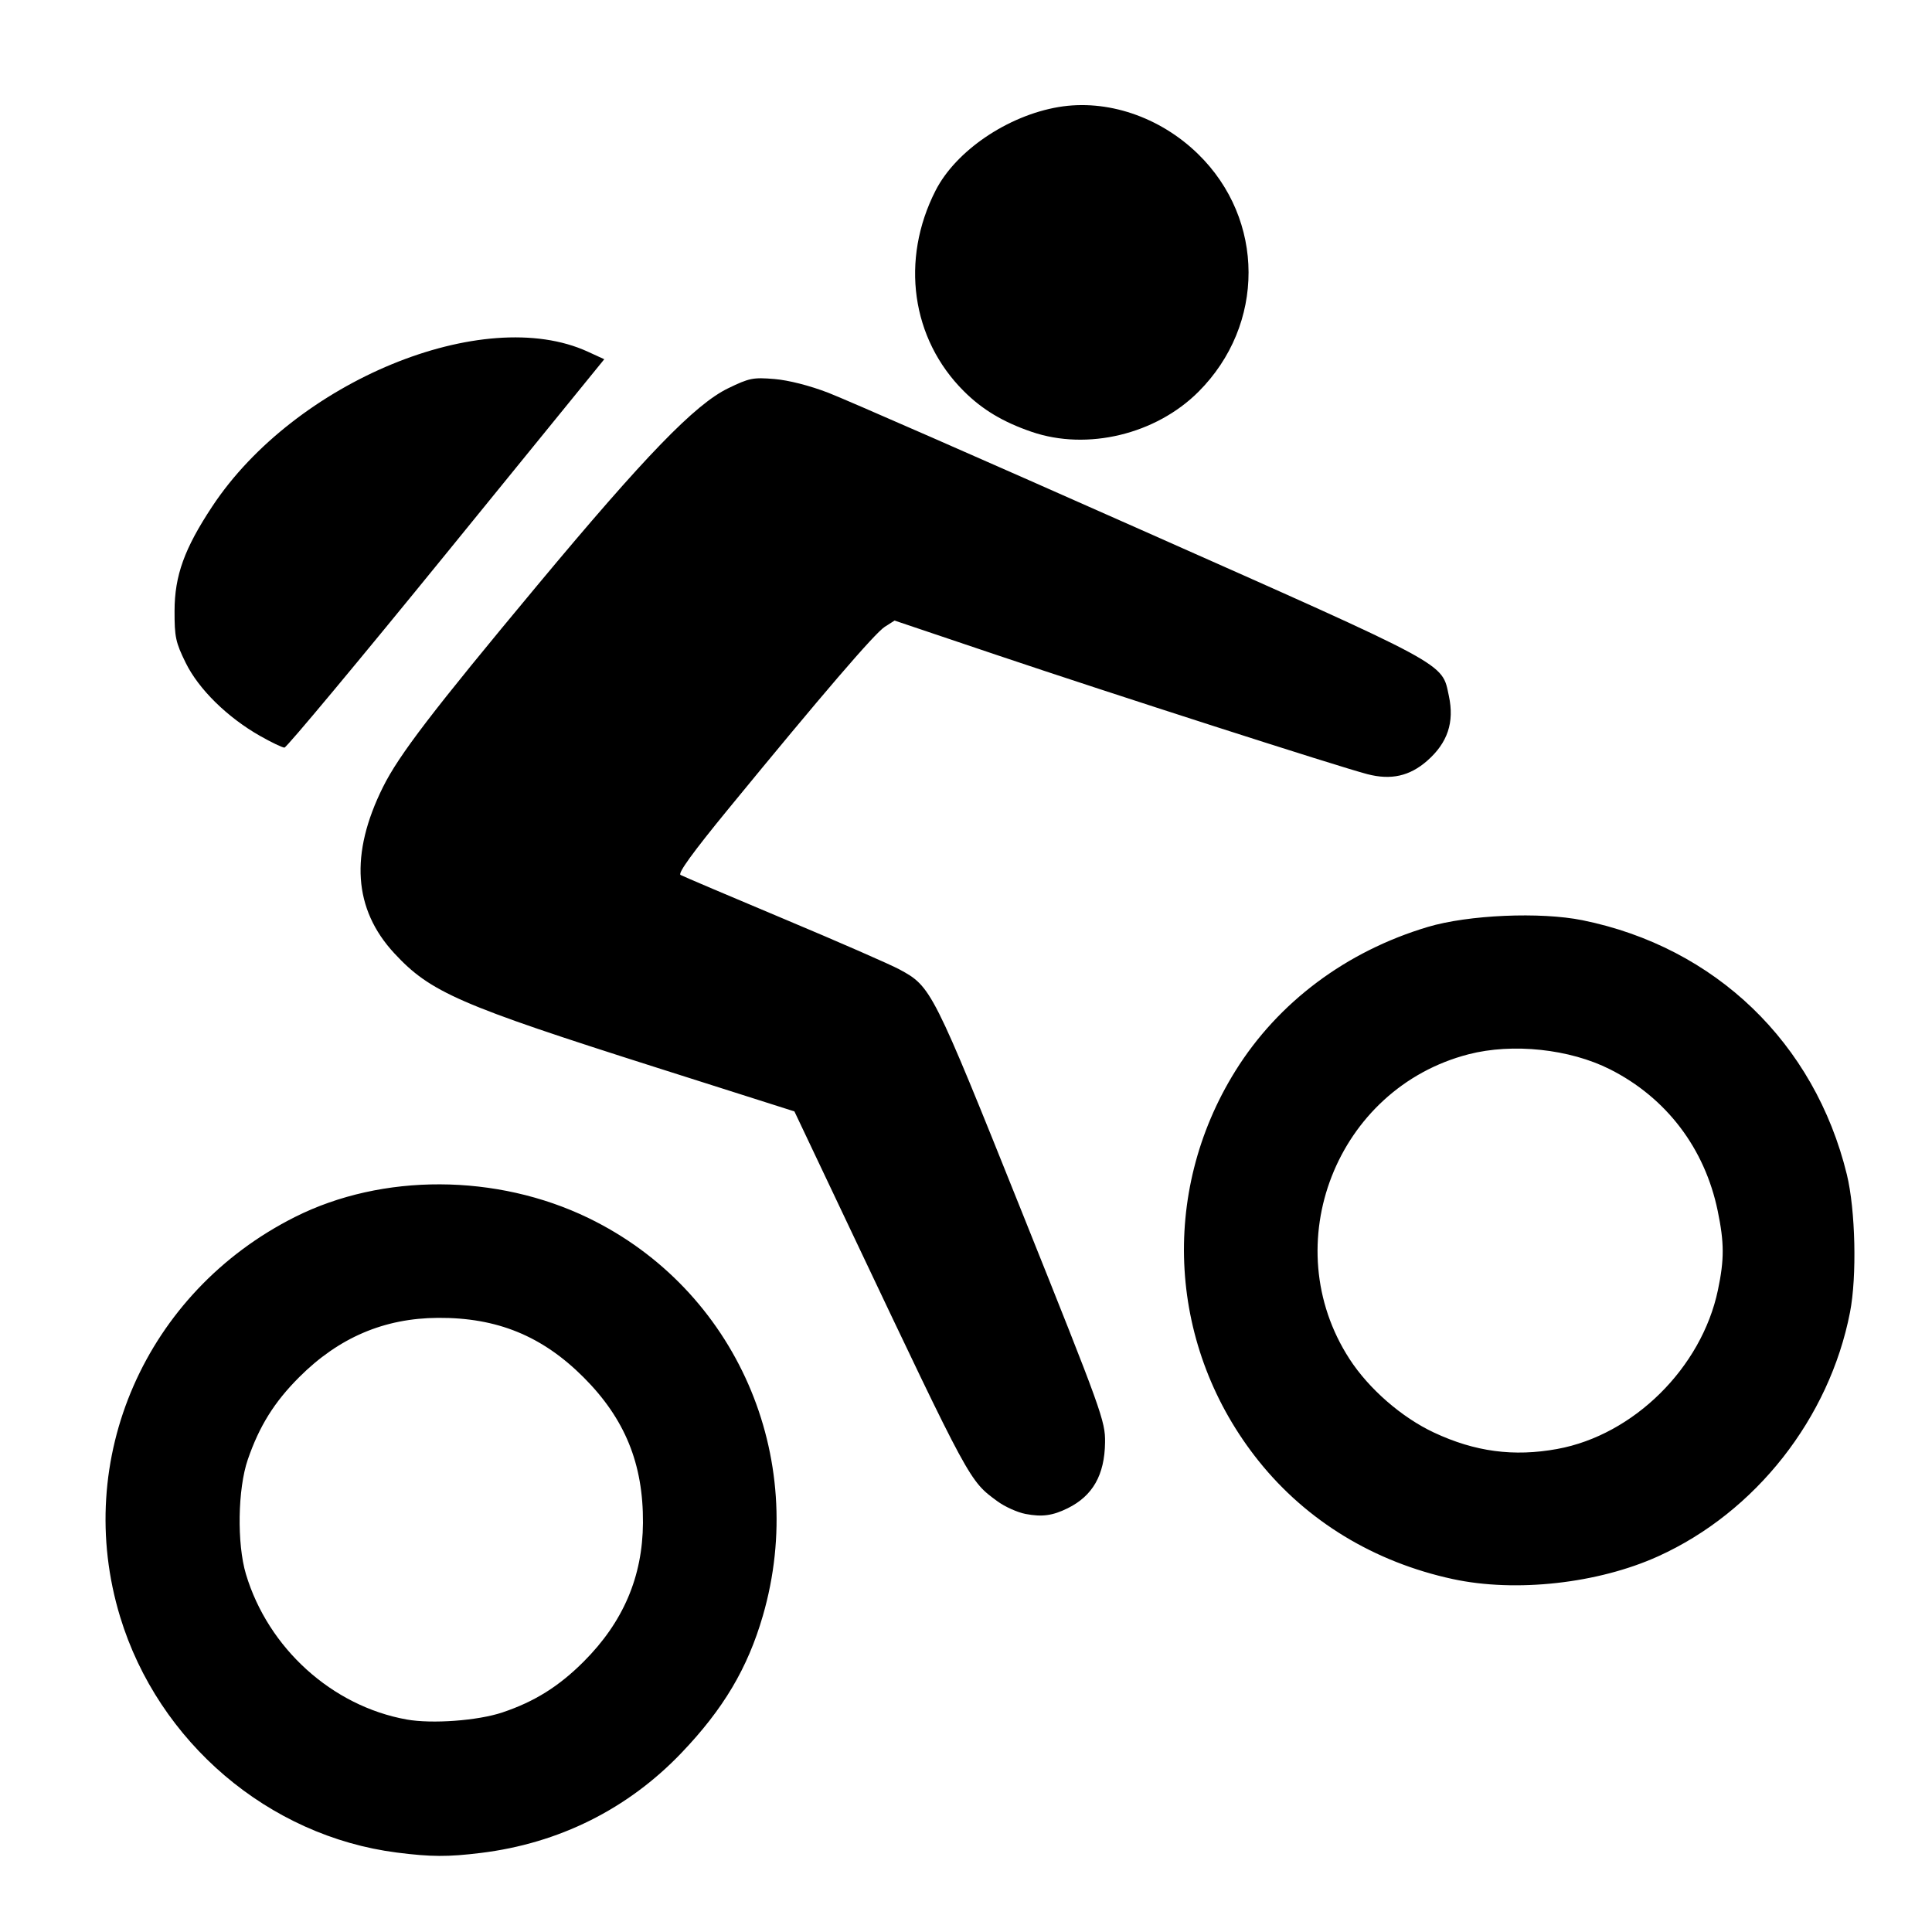 <?xml version="1.0" encoding="UTF-8" standalone="no"?>
<!-- Created with Inkscape (http://www.inkscape.org/) -->

<svg
   viewBox="0 0 512 512" 
   xmlns:dc="http://purl.org/dc/elements/1.1/"
   xmlns:cc="http://creativecommons.org/ns#"
   xmlns:rdf="http://www.w3.org/1999/02/22-rdf-syntax-ns#"
   xmlns:svg="http://www.w3.org/2000/svg"
   xmlns="http://www.w3.org/2000/svg"
   xmlns:sodipodi="http://sodipodi.sourceforge.net/DTD/sodipodi-0.dtd"
   xmlns:inkscape="http://www.inkscape.org/namespaces/inkscape"
   id="svg3662"
   version="1.1"
   inkscape:version="0.48.4 r9939"
   width="512"
   height="512"
   sodipodi:docname="activity-icon-singletrac.png">
  <defs
     id="defs3666" />
  <sodipodi:namedview
     pagecolor="#ffffff"
     bordercolor="#666666"
     borderopacity="1"
     objecttolerance="10"
     gridtolerance="10"
     guidetolerance="10"
     inkscape:pageopacity="0"
     inkscape:pageshadow="2"
     inkscape:window-width="952"
     inkscape:window-height="1072"
     id="namedview3664"
     showgrid="false"
     inkscape:zoom="0.65186406"
     inkscape:cx="238.20798"
     inkscape:cy="235.03083"
     inkscape:window-x="1923"
     inkscape:window-y="3"
     inkscape:window-maximized="0"
     inkscape:current-layer="svg3662" />
  <path
     style="fill:#000000"
     d="M 105.19,490.95 C 71.192,486.613 41.958,461.718 31.839,428.488 19.134,386.76 38.502,342.453 78.166,322.515 c 23.158,-11.641 53.447,-11.528 77.812,0.29 39.012,18.922 58.416,63.189 46.19,105.377 -4.032,13.914 -10.463,24.739 -21.631,36.41 -14.2,14.84 -32.419,23.916 -53.104,26.455 -8.749,1.074 -13.225,1.054 -22.244,-0.096 z m 27.946,-37.137 c 8.499,-2.847 14.963,-6.887 21.538,-13.463 10.495,-10.495 15.629,-22.511 15.718,-36.787 0.098,-15.644 -4.788,-27.61 -15.748,-38.57 -10.96,-10.96 -22.926,-15.846 -38.57,-15.748 -14.276,0.089 -26.292,5.223 -36.787,15.718 -6.593,6.593 -10.555,12.943 -13.615,21.822 -2.673,7.757 -2.911,22.314 -0.495,30.383 5.878,19.63 22.843,34.971 42.595,38.517 6.72,1.206 18.848,0.312 25.364,-1.872 z m 251.857,-35.348 c -20.817,-4.506 -38.645,-15.338 -51.379,-31.218 -23.998,-29.926 -26.458,-70.981 -6.201,-103.483 11.324,-18.168 29.346,-31.649 50.948,-38.11 10.737,-3.211 29.857,-4.042 41.012,-1.782 35.167,7.126 61.523,32.467 70.056,67.358 2.293,9.378 2.699,27.021 0.84,36.556 -5.478,28.096 -25.006,52.937 -50.816,64.64 -15.95,7.232 -37.768,9.651 -54.459,6.038 z m 27.71,-34.477 c 20.216,-3.694 38.243,-21.523 42.562,-42.096 1.71,-8.143 1.698,-12.518 -0.055,-21.005 -3.425,-16.582 -13.613,-29.973 -28.535,-37.505 -10.695,-5.399 -25.794,-7.006 -37.482,-3.991 -35.041,9.04 -51.211,50.442 -31.546,80.773 5.117,7.892 13.817,15.47 22.358,19.474 10.873,5.097 21.139,6.463 32.698,4.352 z m -140.918,17.224 c -2.15,-0.411 -5.512,-1.925 -7.469,-3.365 -7.451,-5.479 -7.042,-4.725 -38.476,-71.018 l -15.313,-32.295 -36.344,-11.556 c -52.519,-16.699 -60.113,-20.006 -69.691,-30.352 -10.823,-11.69 -11.817,-26.316 -2.994,-44.055 4.22,-8.485 13.008,-19.97 40.945,-53.51 28.524,-34.245 41.754,-47.906 50.506,-52.154 5.63,-2.732 6.639,-2.935 12.279,-2.462 3.759,0.315 9.301,1.728 14.272,3.639 4.47,1.718 41.797,18.073 82.95,36.345 82.266,36.526 79.606,35.091 81.516,43.998 1.497,6.981 -0.32,12.421 -5.74,17.179 -4.647,4.08 -9.587,5.185 -15.868,3.551 -7.68,-1.998 -67.877,-21.354 -98.266,-31.595 l -27.02,-9.107 -2.594,1.652 c -2.634,1.677 -16.566,17.901 -41.488,48.312 -9.367,11.43 -13.414,17.016 -12.643,17.448 0.624,0.349 12.946,5.591 27.382,11.649 14.436,6.057 28.23,12.087 30.653,13.4 8.434,4.567 8.741,5.176 32.5,64.446 21.161,52.789 22.041,55.229 21.968,60.888 -0.112,8.627 -3.258,14.171 -9.9,17.449 -3.997,1.972 -6.785,2.35 -11.165,1.513 z M 68.912,195.023 c -8.678,-4.927 -16.254,-12.373 -19.691,-19.355 -2.673,-5.43 -2.98,-6.859 -2.962,-13.786 0.025,-9.36 2.608,-16.511 9.997,-27.681 21.913,-33.122 71.88,-53.703 99.535,-40.996 l 4.347,1.997 -41.869,51.469 c -23.028,28.308 -42.329,51.463 -42.892,51.455 -0.563,-0.007 -3.472,-1.404 -6.465,-3.103 z m 204.515,-80.572 c -7.607,-2.603 -13.085,-5.885 -18,-10.784 -13.915,-13.87 -16.864,-34.796 -7.492,-53.166 5.377,-10.54 19.069,-19.841 32.58,-22.131 12.789,-2.168 26.814,2.545 36.952,12.416 17.829,17.359 17.892,45.275 0.143,63.033 -11.288,11.294 -29.465,15.668 -44.182,10.632 z"
     id="path3672"
     inkscape:connector-curvature="0" />
</svg>
